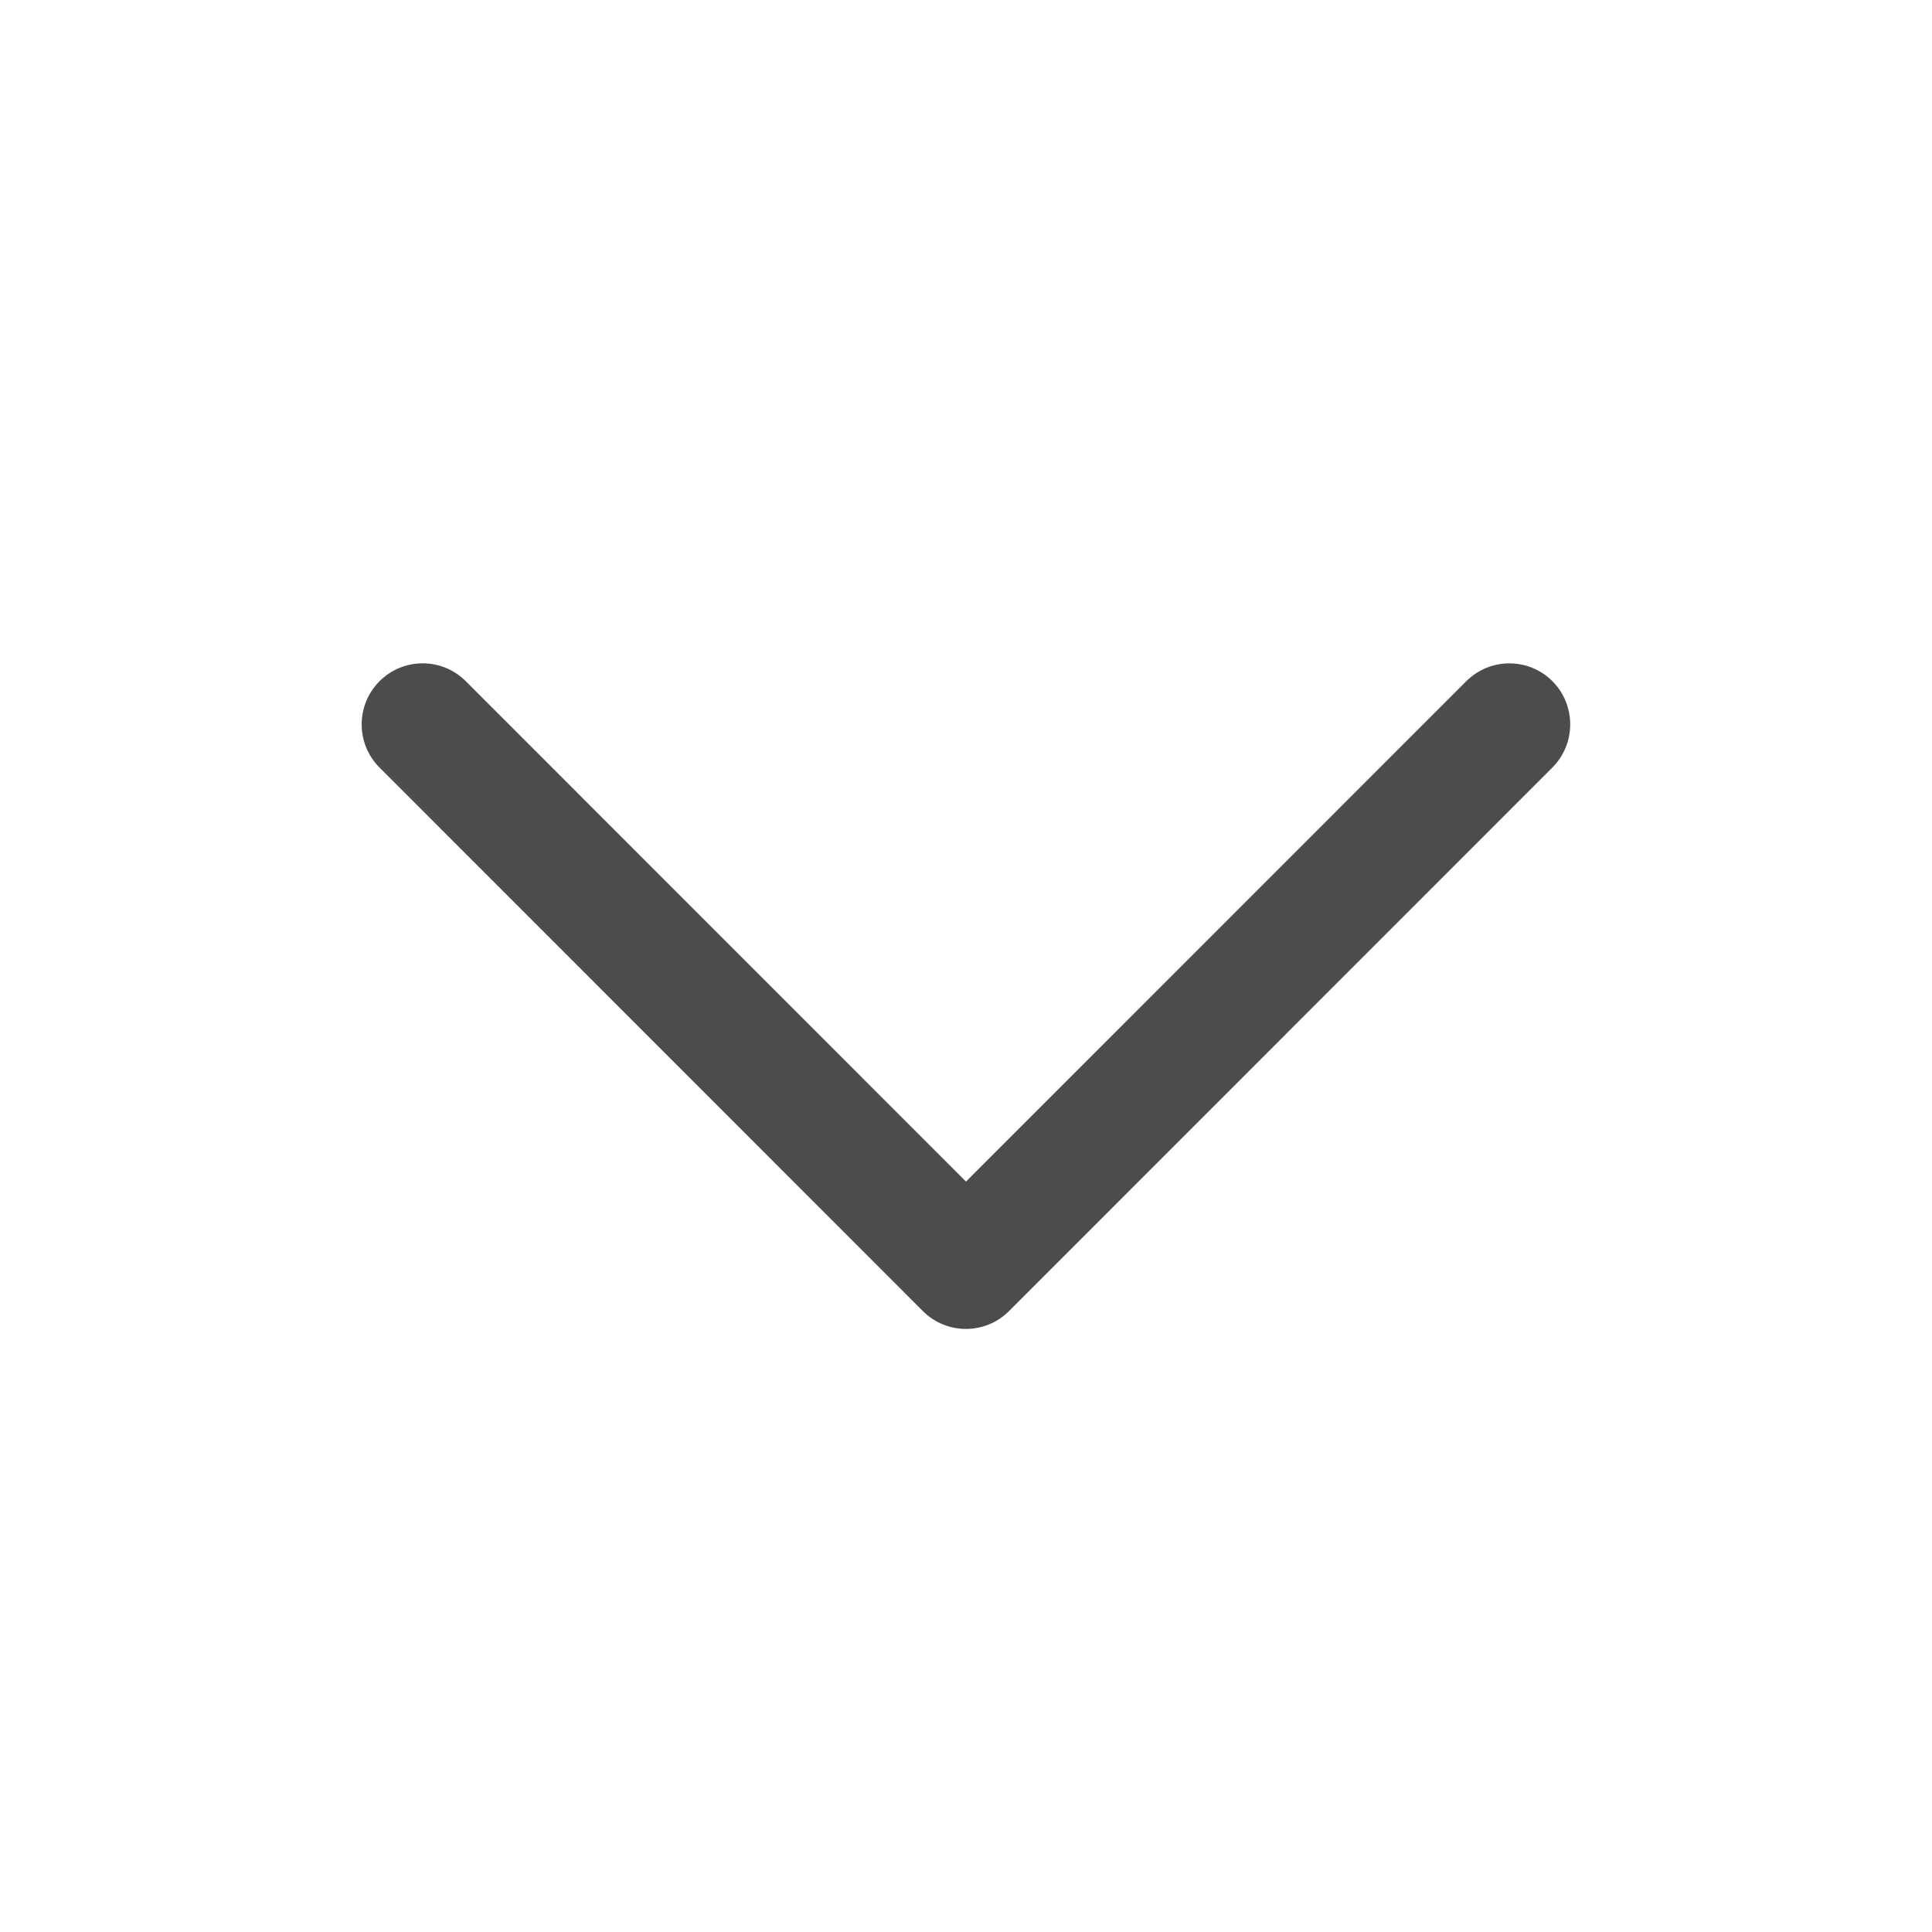 <svg width="32" height="32" xmlns="http://www.w3.org/2000/svg">

 <g>
  <title>background</title>
  <rect fill="none" id="canvas_background" height="402" width="582" y="-1" x="-1"/>
 </g>
 <g>
  <title>Layer 1</title>
  <path id="Expand_More" fill="#4c4c4c" d="m24.285,11.284l-8.285,8.287l-8.285,-8.288c-0.395,-0.395 -1.034,-0.395 -1.429,0c-0.394,0.395 -0.394,1.035 0,1.43l8.999,9.002l0,0l0,0c0.394,0.395 1.034,0.395 1.428,0l8.999,-9.002c0.394,-0.395 0.394,-1.036 0,-1.431c-0.393,-0.393 -1.033,-0.393 -1.427,0.002z"/>
 </g>
</svg>
